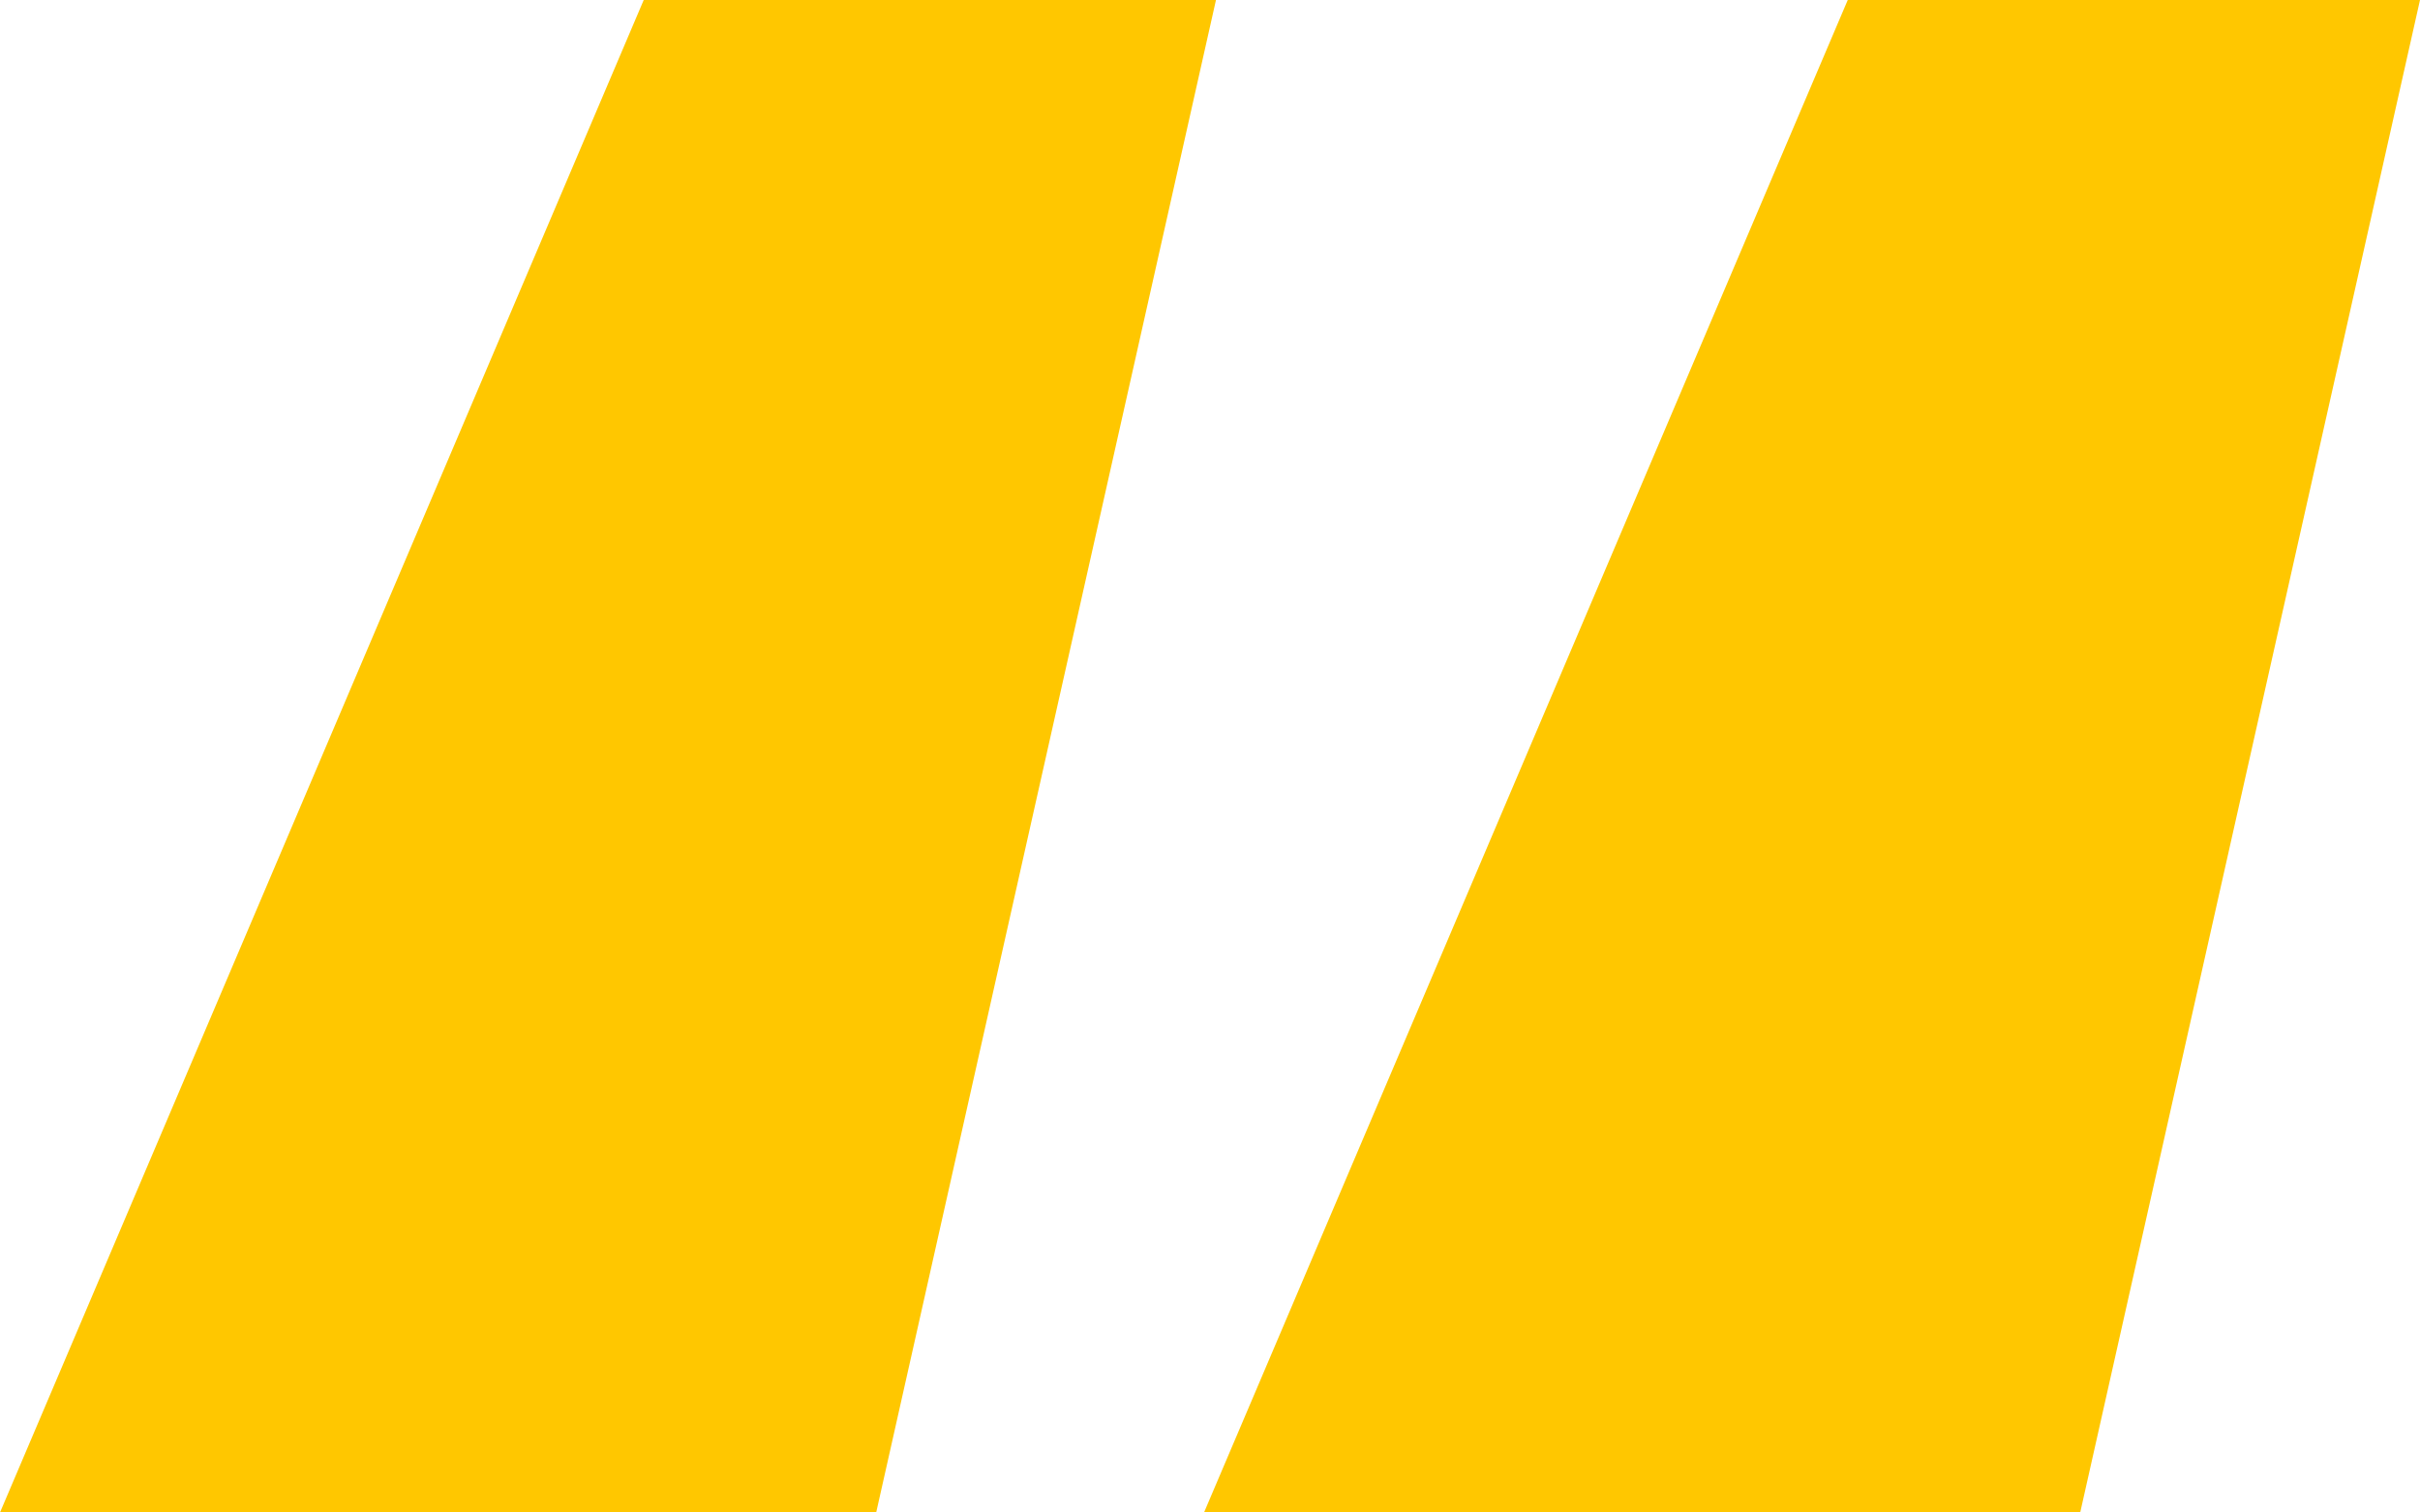 <svg width="32" height="20" viewBox="0 0 32 20" fill="none" xmlns="http://www.w3.org/2000/svg">
<path d="M8.512 0L0 20H11.586L16.079 0H8.512ZM24.433 0L15.921 20H27.507L32 0H24.433Z" fill="#FFC700"/>
</svg>
